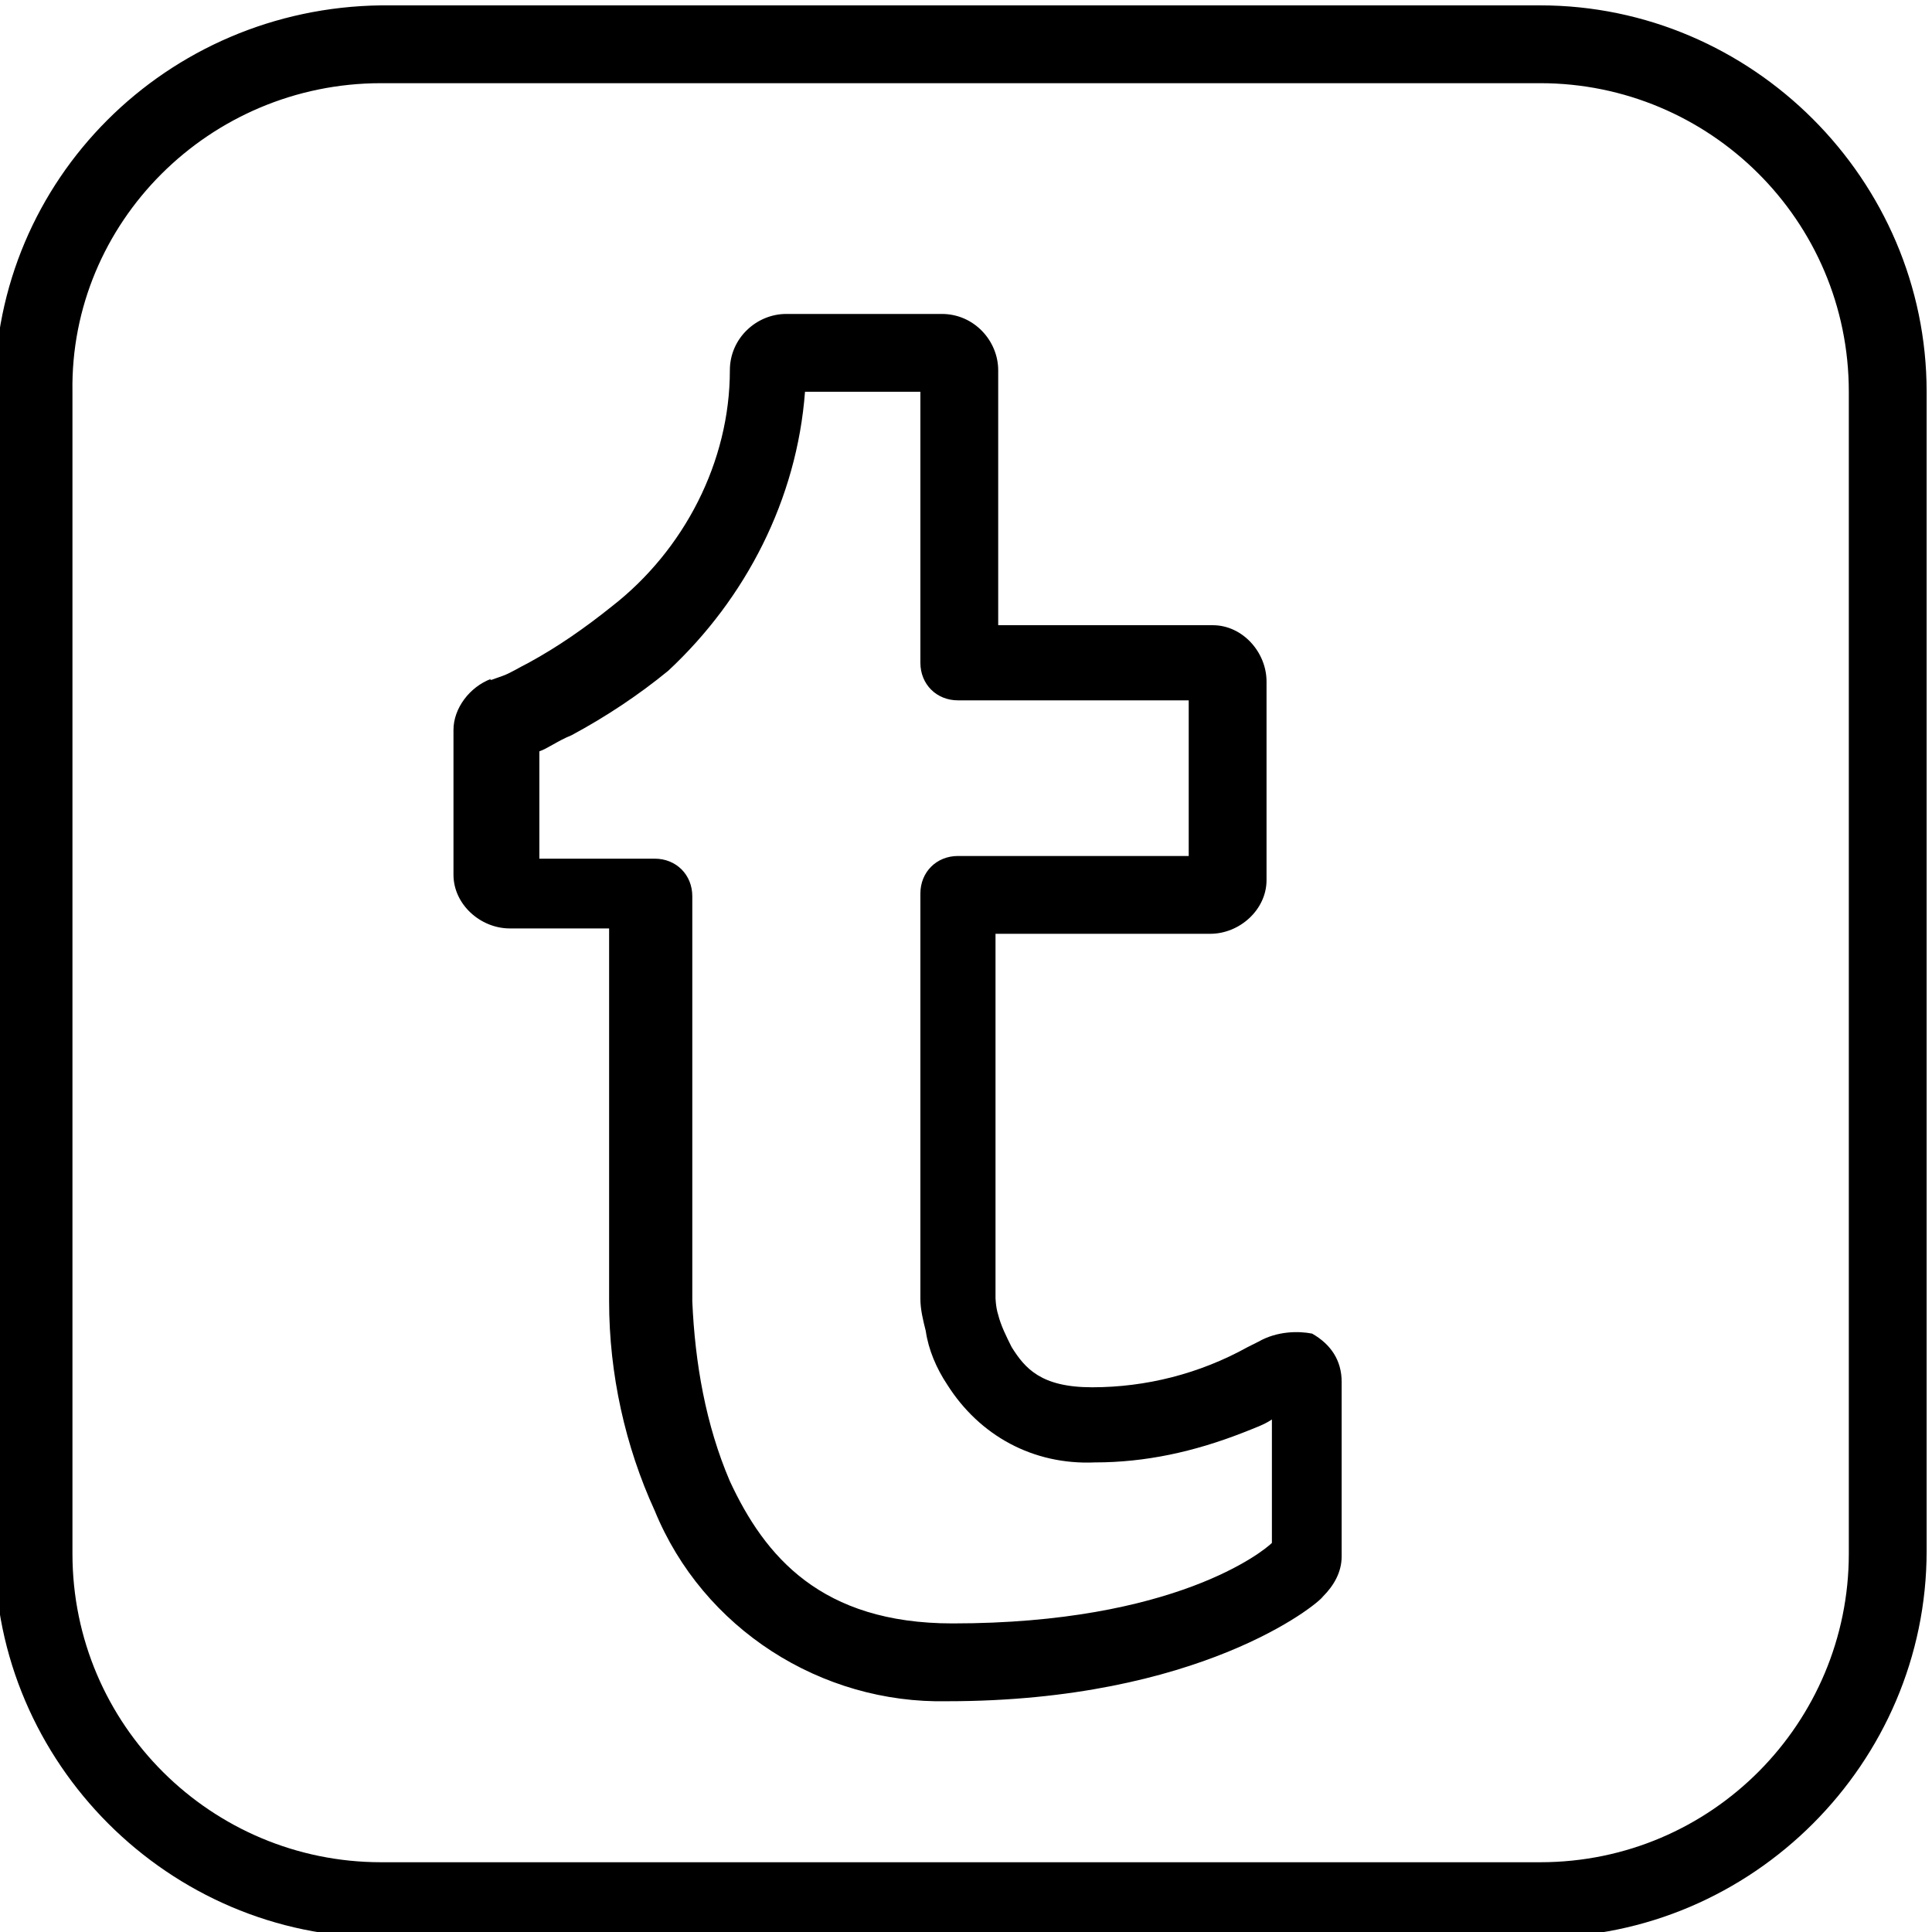 <?xml version="1.0" encoding="utf-8"?>
<!-- Generator: Adobe Illustrator 19.2.1, SVG Export Plug-In . SVG Version: 6.00 Build 0)  -->
<svg version="1.1" id="Layer_1" xmlns="http://www.w3.org/2000/svg" xmlns:xlink="http://www.w3.org/1999/xlink" x="0px" y="0px"
	 viewBox="0 0 72 72" style="enable-background:new 0 0 72 72;" xml:space="preserve">
<style type="text/css">
	.st0{clip-path:url(#SVGID_2_);}
	.st1{fill:none;stroke:#020202;stroke-width:1.11;stroke-miterlimit:10;}
	.st2{clip-path:url(#SVGID_4_);}
	.st3{clip-path:url(#SVGID_6_);}
	.st4{clip-path:url(#SVGID_8_);}
	.st5{clip-path:url(#SVGID_10_);}
	.st6{fill:none;stroke:#020202;stroke-width:0.44;stroke-miterlimit:10;}
	.st7{clip-path:url(#SVGID_12_);}
	.st8{fill:none;stroke:#000000;stroke-width:1.16;stroke-miterlimit:10;}
	.st9{fill:none;stroke:#000000;stroke-miterlimit:10;}
	.st10{clip-path:url(#SVGID_14_);}
	.st11{clip-path:url(#SVGID_16_);}
	.st12{clip-path:url(#SVGID_18_);}
	.st13{clip-path:url(#SVGID_20_);}
	.st14{clip-path:url(#SVGID_22_);}
	.st15{clip-path:url(#SVGID_24_);}
	.st16{clip-path:url(#SVGID_26_);}
	.st17{clip-path:url(#SVGID_28_);}
	.st18{clip-path:url(#SVGID_30_);}
	.st19{clip-path:url(#SVGID_32_);}
	.st20{clip-path:url(#SVGID_34_);}
	.st21{clip-path:url(#SVGID_36_);}
	.st22{clip-path:url(#SVGID_38_);}
	.st23{clip-path:url(#SVGID_40_);}
	.st24{clip-path:url(#SVGID_42_);}
	.st25{fill:none;stroke:#000000;stroke-width:1.03;stroke-miterlimit:10;}
	.st26{clip-path:url(#SVGID_44_);}
	.st27{clip-path:url(#SVGID_46_);}
	.st28{clip-path:url(#SVGID_48_);}
	.st29{clip-path:url(#SVGID_50_);}
	.st30{clip-path:url(#SVGID_52_);}
	.st31{clip-path:url(#SVGID_54_);}
	.st32{clip-path:url(#SVGID_56_);}
	.st33{clip-path:url(#SVGID_58_);}
	.st34{clip-path:url(#SVGID_60_);}
	.st35{clip-path:url(#SVGID_62_);}
	.st36{clip-path:url(#SVGID_64_);}
	.st37{clip-path:url(#SVGID_66_);}
	.st38{clip-path:url(#SVGID_68_);}
</style>
<title>icon_adjust</title>
<g>
	<defs>
		<path id="SVGID_1_" d="M-53.9-329.4c-0.3-0.3-0.7-0.3-0.9,0c0,0,0,0,0,0c-0.2,0.3-0.2,0.7,0,0.9c1.2,1,1.9,2.5,1.9,4
			c0,3.3-3.3,5.9-7.3,5.9c-3.7,0-6.9-2.4-7.2-5.4c0-0.3-0.3-0.6-0.7-0.6c-0.3,0-0.6,0.2-0.7,0.6c-0.3,3-3.5,5.4-7.2,5.4
			c-4,0-7.3-2.6-7.3-5.9c0-1.5,0.7-3,1.9-4c0.3-0.2,0.3-0.6,0.1-0.9c0,0,0,0,0,0c-0.3-0.3-0.7-0.3-0.9,0c0,0,0,0,0,0
			c-1.4,1.2-2.3,3-2.3,4.9c0,4,3.8,7.2,8.6,7.2c3.2,0.1,6.3-1.6,7.9-4.4c1.6,2.8,4.7,4.5,7.9,4.4c4.7,0,8.6-3.2,8.6-7.2
			C-51.6-326.3-52.5-328.1-53.9-329.4z"/>
	</defs>
	<clipPath id="SVGID_2_">
		<use xlink:href="#SVGID_1_"  style="overflow:visible;"/>
	</clipPath>
	<g class="st0">
		<rect x="-248" y="-698" class="st1" width="1999.6" height="1231.7"/>
	</g>
</g>
<path class="st1" d="M-53.9-329.4c-0.3-0.3-0.7-0.3-0.9,0c0,0,0,0,0,0c-0.2,0.3-0.2,0.7,0,0.9c1.2,1,1.9,2.5,1.9,4
	c0,3.3-3.3,5.9-7.3,5.9c-3.7,0-6.9-2.4-7.2-5.4c0-0.3-0.3-0.6-0.7-0.6c-0.3,0-0.6,0.2-0.7,0.6c-0.3,3-3.5,5.4-7.2,5.4
	c-4,0-7.3-2.6-7.3-5.9c0-1.5,0.7-3,1.9-4c0.3-0.2,0.3-0.6,0.1-0.9c0,0,0,0,0,0c-0.3-0.3-0.7-0.3-0.9,0c0,0,0,0,0,0
	c-1.4,1.2-2.3,3-2.3,4.9c0,4,3.8,7.2,8.6,7.2c3.2,0.1,6.3-1.6,7.9-4.4c1.6,2.8,4.7,4.5,7.9,4.4c4.7,0,8.6-3.2,8.6-7.2
	C-51.6-326.3-52.5-328.1-53.9-329.4z"/>
<g>
	<defs>
		<path id="SVGID_3_" d="M-68.1-302.7c-18.2,0-32.9-13-32.9-28.9c0-4.7,1.3-9.4,3.8-13.4c1.1,7.5,7.5,13.1,15.1,13.1
			c6.1,0,11.6-3.6,14-9.2c2.4,5.6,7.9,9.2,14,9.2c7.6,0,14.1-5.6,15.2-13.1c2.5,4,3.8,8.7,3.8,13.4
			C-35.1-315.7-49.9-302.7-68.1-302.7z M-102.5-352.8c0.3-3.3,1.9-6.3,4.4-8.5c5.2-4.3,12.9-3.7,17.3,1.4c-2,0.7-3.9,1.5-5.7,2.6
			c-2.4-2.2-6-2.3-8.5-0.2c-2.5,2.1-3,5.7-1.3,8.5c-1.3,1.6-2.5,3.4-3.4,5.3C-101.8-346.3-102.8-349.5-102.5-352.8L-102.5-352.8z
			 M-96.2-353.1c0.1-1.4,0.8-2.7,1.9-3.6c2-1.6,4.8-1.6,6.8,0c-3,1.8-5.8,4.1-8.1,6.7C-96-350.9-96.3-352-96.2-353.1L-96.2-353.1z
			 M-47.1-343.2h3.4c0,0,0.4,2.9-2.9,4.9C-46.5-338.2-44.7-342.3-47.1-343.2L-47.1-343.2z M-41.4-348.6c0,0.1,0.1,0.2,0.2,0.2h0.1
			c0.3,0.3,0.5,0.7,0.8,1h-55.3c5.9-7.9,16.1-13.2,27.6-13.2C-57.1-360.5-47.4-355.8-41.4-348.6L-41.4-348.6z M-48.8-356.8
			c0.8-0.6,1.8-1,2.8-1.1c1.4-0.1,2.9,0.3,3.9,1.2c1.9,1.6,2.5,4.4,1.3,6.6C-43-352.8-45.7-355-48.8-356.8L-48.8-356.8z
			 M-38.2-361.3c5.2,4.4,5.9,12.1,1.7,17.4c-1-1.9-2.1-3.7-3.5-5.3c1.7-2.7,1.1-6.3-1.4-8.4c-1.3-1.1-3-1.6-4.6-1.5
			c-1.4,0.1-2.7,0.7-3.8,1.6c-1.8-1-3.7-1.9-5.7-2.5C-51-364.9-43.4-365.5-38.2-361.3L-38.2-361.3z M-35.4-342.7
			c5-6,4.2-14.9-1.8-19.9c-5.9-5-14.7-4.2-19.7,1.7c0,0,0,0.1-0.1,0.1c-0.1,0.1-0.1,0.2-0.2,0.3c-3.5-1-7.2-1.6-10.9-1.5
			c-3.8,0-7.5,0.5-11.1,1.6c0-0.1-0.1-0.2-0.2-0.3c-4.9-6-13.8-6.8-19.7-1.9c0,0-0.1,0-0.1,0.1c-2.9,2.4-4.7,5.8-5,9.6
			c-0.3,3.7,0.8,7.4,3.2,10.3c0.1,0.2,0.4,0.3,0.6,0.3c-1.5,3.4-2.2,7.1-2.2,10.8c0,16.8,15.5,30.4,34.5,30.4s34.5-13.7,34.5-30.5
			c0-3.7-0.8-7.4-2.2-10.8C-35.7-342.4-35.5-342.5-35.4-342.7L-35.4-342.7z"/>
	</defs>
	<clipPath id="SVGID_4_">
		<use xlink:href="#SVGID_3_"  style="overflow:visible;"/>
	</clipPath>
	<g class="st2">
		<rect x="-248" y="-698" class="st1" width="1999.6" height="1231.7"/>
	</g>
</g>
<path class="st1" d="M-68.1-302.7c-18.2,0-32.9-13-32.9-28.9c0-4.7,1.3-9.4,3.8-13.4c1.1,7.5,7.5,13.1,15.1,13.1
	c6.1,0,11.6-3.6,14-9.2c2.4,5.6,7.9,9.2,14,9.2c7.6,0,14.1-5.6,15.2-13.1c2.5,4,3.8,8.7,3.8,13.4C-35.1-315.7-49.9-302.7-68.1-302.7
	z M-102.5-352.8c0.3-3.3,1.9-6.3,4.4-8.5c5.2-4.3,12.9-3.7,17.3,1.4c-2,0.7-3.9,1.5-5.7,2.6c-2.4-2.2-6-2.3-8.5-0.2
	c-2.5,2.1-3,5.7-1.3,8.5c-1.3,1.6-2.5,3.4-3.4,5.3C-101.8-346.3-102.8-349.5-102.5-352.8L-102.5-352.8z M-96.2-353.1
	c0.1-1.4,0.8-2.7,1.9-3.6c2-1.6,4.8-1.6,6.8,0c-3,1.8-5.8,4.1-8.1,6.7C-96-350.9-96.3-352-96.2-353.1L-96.2-353.1z M-47.1-343.2h3.4
	c0,0,0.4,2.9-2.9,4.9C-46.5-338.2-44.7-342.3-47.1-343.2L-47.1-343.2z M-41.4-348.6c0,0.1,0.1,0.2,0.2,0.2h0.1
	c0.3,0.3,0.5,0.7,0.8,1h-55.3c5.9-7.9,16.1-13.2,27.6-13.2C-57.1-360.5-47.4-355.8-41.4-348.6L-41.4-348.6z M-48.8-356.8
	c0.8-0.6,1.8-1,2.8-1.1c1.4-0.1,2.9,0.3,3.9,1.2c1.9,1.6,2.5,4.4,1.3,6.6C-43-352.8-45.7-355-48.8-356.8L-48.8-356.8z M-38.2-361.3
	c5.2,4.4,5.9,12.1,1.7,17.4c-1-1.9-2.1-3.7-3.5-5.3c1.7-2.7,1.1-6.3-1.4-8.4c-1.3-1.1-3-1.6-4.6-1.5c-1.4,0.1-2.7,0.7-3.8,1.6
	c-1.8-1-3.7-1.9-5.7-2.5C-51-364.9-43.4-365.5-38.2-361.3L-38.2-361.3z M-35.4-342.7c5-6,4.2-14.9-1.8-19.9
	c-5.9-5-14.7-4.2-19.7,1.7c0,0,0,0.1-0.1,0.1c-0.1,0.1-0.1,0.2-0.2,0.3c-3.5-1-7.2-1.6-10.9-1.5c-3.8,0-7.5,0.5-11.1,1.6
	c0-0.1-0.1-0.2-0.2-0.3c-4.9-6-13.8-6.8-19.7-1.9c0,0-0.1,0-0.1,0.1c-2.9,2.4-4.7,5.8-5,9.6c-0.3,3.7,0.8,7.4,3.2,10.3
	c0.1,0.2,0.4,0.3,0.6,0.3c-1.5,3.4-2.2,7.1-2.2,10.8c0,16.8,15.5,30.4,34.5,30.4s34.5-13.7,34.5-30.5c0-3.7-0.8-7.4-2.2-10.8
	C-35.7-342.4-35.5-342.5-35.4-342.7L-35.4-342.7z"/>
<g>
	<defs>
		<path id="SVGID_5_" d="M-53.9-329.4c-0.3-0.3-0.7-0.3-0.9,0c0,0,0,0,0,0c-0.2,0.3-0.2,0.7,0,0.9c1.2,1,1.9,2.5,1.9,4
			c0,3.3-3.3,5.9-7.3,5.9c-3.7,0-6.9-2.4-7.2-5.4c0-0.3-0.3-0.6-0.7-0.6c-0.3,0-0.6,0.2-0.7,0.6c-0.3,3-3.5,5.4-7.2,5.4
			c-4,0-7.3-2.6-7.3-5.9c0-1.5,0.7-3,1.9-4c0.3-0.2,0.3-0.6,0.1-0.9c0,0,0,0,0,0c-0.3-0.3-0.7-0.3-0.9,0c0,0,0,0,0,0
			c-1.4,1.2-2.3,3-2.3,4.9c0,4,3.8,7.2,8.6,7.2c3.2,0.1,6.3-1.6,7.9-4.4c1.6,2.8,4.7,4.5,7.9,4.4c4.7,0,8.6-3.2,8.6-7.2
			C-51.6-326.3-52.5-328.1-53.9-329.4z"/>
	</defs>
	<clipPath id="SVGID_6_">
		<use xlink:href="#SVGID_5_"  style="overflow:visible;"/>
	</clipPath>
	<g class="st3">
		<rect x="-248" y="-698" class="st1" width="1999.6" height="1231.7"/>
	</g>
</g>
<path class="st1" d="M-53.9-329.4c-0.3-0.3-0.7-0.3-0.9,0c0,0,0,0,0,0c-0.2,0.3-0.2,0.7,0,0.9c1.2,1,1.9,2.5,1.9,4
	c0,3.3-3.3,5.9-7.3,5.9c-3.7,0-6.9-2.4-7.2-5.4c0-0.3-0.3-0.6-0.7-0.6c-0.3,0-0.6,0.2-0.7,0.6c-0.3,3-3.5,5.4-7.2,5.4
	c-4,0-7.3-2.6-7.3-5.9c0-1.5,0.7-3,1.9-4c0.3-0.2,0.3-0.6,0.1-0.9c0,0,0,0,0,0c-0.3-0.3-0.7-0.3-0.9,0c0,0,0,0,0,0
	c-1.4,1.2-2.3,3-2.3,4.9c0,4,3.8,7.2,8.6,7.2c3.2,0.1,6.3-1.6,7.9-4.4c1.6,2.8,4.7,4.5,7.9,4.4c4.7,0,8.6-3.2,8.6-7.2
	C-51.6-326.3-52.5-328.1-53.9-329.4z"/>
<g>
	<defs>
		<path id="SVGID_7_" d="M-68.1-302.7c-18.2,0-32.9-13-32.9-28.9c0-4.7,1.3-9.4,3.8-13.4c1.1,7.5,7.5,13.1,15.1,13.1
			c6.1,0,11.6-3.6,14-9.2c2.4,5.6,7.9,9.2,14,9.2c7.6,0,14.1-5.6,15.2-13.1c2.5,4,3.8,8.7,3.8,13.4
			C-35.1-315.7-49.9-302.7-68.1-302.7z M-102.5-352.8c0.3-3.3,1.9-6.3,4.4-8.5c5.2-4.3,12.9-3.7,17.3,1.4c-2,0.7-3.9,1.5-5.7,2.6
			c-2.4-2.2-6-2.3-8.5-0.2c-2.5,2.1-3,5.7-1.3,8.5c-1.3,1.6-2.5,3.4-3.4,5.3C-101.8-346.3-102.8-349.5-102.5-352.8L-102.5-352.8z
			 M-96.2-353.1c0.1-1.4,0.8-2.7,1.9-3.6c2-1.6,4.8-1.6,6.8,0c-3,1.8-5.8,4.1-8.1,6.7C-96-350.9-96.3-352-96.2-353.1L-96.2-353.1z
			 M-47.1-343.2h3.4c0,0,0.4,2.9-2.9,4.9C-46.5-338.2-44.7-342.3-47.1-343.2L-47.1-343.2z M-41.4-348.6c0,0.1,0.1,0.2,0.2,0.2h0.1
			c0.3,0.3,0.5,0.7,0.8,1h-55.3c5.9-7.9,16.1-13.2,27.6-13.2C-57.1-360.5-47.4-355.8-41.4-348.6L-41.4-348.6z M-48.8-356.8
			c0.8-0.6,1.8-1,2.8-1.1c1.4-0.1,2.9,0.3,3.9,1.2c1.9,1.6,2.5,4.4,1.3,6.6C-43-352.8-45.7-355-48.8-356.8L-48.8-356.8z
			 M-38.2-361.3c5.2,4.4,5.9,12.1,1.7,17.4c-1-1.9-2.1-3.7-3.5-5.3c1.7-2.7,1.1-6.3-1.4-8.4c-1.3-1.1-3-1.6-4.6-1.5
			c-1.4,0.1-2.7,0.7-3.8,1.6c-1.8-1-3.7-1.9-5.7-2.5C-51-364.9-43.4-365.5-38.2-361.3L-38.2-361.3z M-35.4-342.7
			c5-6,4.2-14.9-1.8-19.9c-5.9-5-14.7-4.2-19.7,1.7c0,0,0,0.1-0.1,0.1c-0.1,0.1-0.1,0.2-0.2,0.3c-3.5-1-7.2-1.6-10.9-1.5
			c-3.8,0-7.5,0.5-11.1,1.6c0-0.1-0.1-0.2-0.2-0.3c-4.9-6-13.8-6.8-19.7-1.9c0,0-0.1,0-0.1,0.1c-2.9,2.4-4.7,5.8-5,9.6
			c-0.3,3.7,0.8,7.4,3.2,10.3c0.1,0.2,0.4,0.3,0.6,0.3c-1.5,3.4-2.2,7.1-2.2,10.8c0,16.8,15.5,30.4,34.5,30.4s34.5-13.7,34.5-30.5
			c0-3.7-0.8-7.4-2.2-10.8C-35.7-342.4-35.5-342.5-35.4-342.7L-35.4-342.7z"/>
	</defs>
	<clipPath id="SVGID_8_">
		<use xlink:href="#SVGID_7_"  style="overflow:visible;"/>
	</clipPath>
	<g class="st4">
		<rect x="-248" y="-698" class="st1" width="1999.6" height="1231.7"/>
	</g>
</g>
<path class="st1" d="M-68.1-302.7c-18.2,0-32.9-13-32.9-28.9c0-4.7,1.3-9.4,3.8-13.4c1.1,7.5,7.5,13.1,15.1,13.1
	c6.1,0,11.6-3.6,14-9.2c2.4,5.6,7.9,9.2,14,9.2c7.6,0,14.1-5.6,15.2-13.1c2.5,4,3.8,8.7,3.8,13.4C-35.1-315.7-49.9-302.7-68.1-302.7
	z M-102.5-352.8c0.3-3.3,1.9-6.3,4.4-8.5c5.2-4.3,12.9-3.7,17.3,1.4c-2,0.7-3.9,1.5-5.7,2.6c-2.4-2.2-6-2.3-8.5-0.2
	c-2.5,2.1-3,5.7-1.3,8.5c-1.3,1.6-2.5,3.4-3.4,5.3C-101.8-346.3-102.8-349.5-102.5-352.8L-102.5-352.8z M-96.2-353.1
	c0.1-1.4,0.8-2.7,1.9-3.6c2-1.6,4.8-1.6,6.8,0c-3,1.8-5.8,4.1-8.1,6.7C-96-350.9-96.3-352-96.2-353.1L-96.2-353.1z M-47.1-343.2h3.4
	c0,0,0.4,2.9-2.9,4.9C-46.5-338.2-44.7-342.3-47.1-343.2L-47.1-343.2z M-41.4-348.6c0,0.1,0.1,0.2,0.2,0.2h0.1
	c0.3,0.3,0.5,0.7,0.8,1h-55.3c5.9-7.9,16.1-13.2,27.6-13.2C-57.1-360.5-47.4-355.8-41.4-348.6L-41.4-348.6z M-48.8-356.8
	c0.8-0.6,1.8-1,2.8-1.1c1.4-0.1,2.9,0.3,3.9,1.2c1.9,1.6,2.5,4.4,1.3,6.6C-43-352.8-45.7-355-48.8-356.8L-48.8-356.8z M-38.2-361.3
	c5.2,4.4,5.9,12.1,1.7,17.4c-1-1.9-2.1-3.7-3.5-5.3c1.7-2.7,1.1-6.3-1.4-8.4c-1.3-1.1-3-1.6-4.6-1.5c-1.4,0.1-2.7,0.7-3.8,1.6
	c-1.8-1-3.7-1.9-5.7-2.5C-51-364.9-43.4-365.5-38.2-361.3L-38.2-361.3z M-35.4-342.7c5-6,4.2-14.9-1.8-19.9
	c-5.9-5-14.7-4.2-19.7,1.7c0,0,0,0.1-0.1,0.1c-0.1,0.1-0.1,0.2-0.2,0.3c-3.5-1-7.2-1.6-10.9-1.5c-3.8,0-7.5,0.5-11.1,1.6
	c0-0.1-0.1-0.2-0.2-0.3c-4.9-6-13.8-6.8-19.7-1.9c0,0-0.1,0-0.1,0.1c-2.9,2.4-4.7,5.8-5,9.6c-0.3,3.7,0.8,7.4,3.2,10.3
	c0.1,0.2,0.4,0.3,0.6,0.3c-1.5,3.4-2.2,7.1-2.2,10.8c0,16.8,15.5,30.4,34.5,30.4s34.5-13.7,34.5-30.5c0-3.7-0.8-7.4-2.2-10.8
	C-35.7-342.4-35.5-342.5-35.4-342.7L-35.4-342.7z"/>
<g>
	<defs>
		<path id="SVGID_9_" d="M145.8-341.1l-7.6-3.6c-0.3-0.2-0.7-0.1-1,0.1c-0.3,0.2-0.4,0.5-0.4,0.8v44.9H91v-45c0-0.3-0.2-0.6-0.4-0.8
			c-0.3-0.2-0.7-0.2-1-0.1l-7.6,3.6l-6.3-13.6l14.1-11.7l12.4-0.5c0.5,6.2,5.7,11.1,12,11.1c6.3,0,11.5-4.8,12-11.1l12,0.5
			l14.1,11.7L145.8-341.1z M154-355.8l-14.9-12.3c-0.2-0.1-0.4-0.2-0.6-0.3l-12.9-0.6h-0.4c-0.6,0-1,0.4-1,1
			c0,5.6-4.6,10.2-10.2,10.2h0c-5.6,0-10.1-4.6-10.1-10.1c0,0,0,0,0-0.1c0-0.6-0.4-1-1-1c-0.1,0-0.2,0-0.3,0.1
			c-0.1,0-0.2-0.1-0.3-0.1l-12.9,0.6c-0.2,0-0.4,0.1-0.6,0.3l-14.8,12.3c-0.3,0.3-0.4,0.7-0.3,1.1l7,15.3c0.1,0.3,0.3,0.5,0.5,0.5
			c0.2,0.1,0.5,0.1,0.7,0l7.1-3.4v44.3c0,0.6,0.4,1,1,1h47.8c0.6,0,1-0.4,1-1v-44.3l7.1,3.4c0.2,0.1,0.5,0.1,0.7,0
			c0.3-0.1,0.5-0.3,0.5-0.5l7-15.3C154.4-355,154.4-355.5,154-355.8C154-355.8,154-355.8,154-355.8z"/>
	</defs>
	<clipPath id="SVGID_10_">
		<use xlink:href="#SVGID_9_"  style="overflow:visible;"/>
	</clipPath>
	<g class="st5">
		<rect x="-323.1" y="-805.5" class="st6" width="1573" height="969"/>
	</g>
</g>
<path class="st6" d="M145.8-341.1l-7.6-3.6c-0.3-0.2-0.7-0.1-1,0.1c-0.3,0.2-0.4,0.5-0.4,0.8v44.9H91v-45c0-0.3-0.2-0.6-0.4-0.8
	c-0.3-0.2-0.7-0.2-1-0.1l-7.6,3.6l-6.3-13.6l14.1-11.7l12.4-0.5c0.5,6.2,5.7,11.1,12,11.1c6.3,0,11.5-4.8,12-11.1l12,0.5l14.1,11.7
	L145.8-341.1z M154-355.8l-14.9-12.3c-0.2-0.1-0.4-0.2-0.6-0.3l-12.9-0.6h-0.4c-0.6,0-1,0.4-1,1c0,5.6-4.6,10.2-10.2,10.2h0
	c-5.6,0-10.1-4.6-10.1-10.1c0,0,0,0,0-0.1c0-0.6-0.4-1-1-1c-0.1,0-0.2,0-0.3,0.1c-0.1,0-0.2-0.1-0.3-0.1l-12.9,0.6
	c-0.2,0-0.4,0.1-0.6,0.3l-14.8,12.3c-0.3,0.3-0.4,0.7-0.3,1.1l7,15.3c0.1,0.3,0.3,0.5,0.5,0.5c0.2,0.1,0.5,0.1,0.7,0l7.1-3.4v44.3
	c0,0.6,0.4,1,1,1h47.8c0.6,0,1-0.4,1-1v-44.3l7.1,3.4c0.2,0.1,0.5,0.1,0.7,0c0.3-0.1,0.5-0.3,0.5-0.5l7-15.3
	C154.4-355,154.4-355.5,154-355.8C154-355.8,154-355.8,154-355.8z"/>
<g>
	<defs>
		<path id="SVGID_11_" d="M-75.7-93.7c13.5,0,24.4,11,24.4,24.5c0,0,0,0,0,0.1c0.1,13.5-10.8,24.5-24.3,24.6c0,0,0,0-0.1,0
			c-13.5-0.1-24.4-11.1-24.3-24.6c0,0,0,0,0,0C-100.1-82.6-89.2-93.6-75.7-93.7C-75.7-93.7-75.7-93.7-75.7-93.7z M-75.7-97
			c-15.3,0.1-27.7,12.6-27.6,27.9c-0.1,15.3,12.3,27.8,27.6,27.9c5.8,0,11.5-1.8,16.1-5.3L-38.2-25l4.6-4.6l-21.1-21.3
			c4.3-5.1,6.7-11.5,6.7-18.1C-48-84.4-60.4-96.9-75.7-97L-75.7-97z"/>
	</defs>
	<clipPath id="SVGID_12_">
		<use xlink:href="#SVGID_11_"  style="overflow:visible;"/>
	</clipPath>
	<g class="st7">
		<rect x="-2745.1" y="-248.2" class="st8" width="3351.7" height="6768.5"/>
	</g>
</g>
<path class="st9" d="M-75.7-93.7c13.5,0,24.4,11,24.4,24.5c0,0,0,0,0,0.1c0.1,13.5-10.8,24.5-24.3,24.6c0,0,0,0-0.1,0
	c-13.5-0.1-24.4-11.1-24.3-24.6c0,0,0,0,0,0C-100.1-82.6-89.2-93.6-75.7-93.7C-75.7-93.7-75.7-93.7-75.7-93.7z M-75.7-97
	c-15.3,0.1-27.7,12.6-27.6,27.9c-0.1,15.3,12.3,27.8,27.6,27.9c5.8,0,11.5-1.8,16.1-5.3L-38.2-25l4.6-4.6l-21.1-21.3
	c4.3-5.1,6.7-11.5,6.7-18.1C-48-84.4-60.4-96.9-75.7-97L-75.7-97z"/>
<g>
	<defs>
		<path id="SVGID_13_" d="M-75.7-93.7c13.5,0,24.4,11,24.4,24.5c0,0,0,0,0,0.1c0.1,13.5-10.8,24.5-24.3,24.6c0,0,0,0-0.1,0
			c-13.5-0.1-24.4-11.1-24.3-24.6c0,0,0,0,0,0C-100.1-82.6-89.2-93.6-75.7-93.7C-75.7-93.7-75.7-93.7-75.7-93.7z M-75.7-97
			c-15.3,0.1-27.7,12.6-27.6,27.9c-0.1,15.3,12.3,27.8,27.6,27.9c5.8,0,11.5-1.8,16.1-5.3L-38.2-25l4.6-4.6l-21.1-21.3
			c4.3-5.1,6.7-11.5,6.7-18.1C-48-84.4-60.4-96.9-75.7-97L-75.7-97z"/>
	</defs>
	<clipPath id="SVGID_14_">
		<use xlink:href="#SVGID_13_"  style="overflow:visible;"/>
	</clipPath>
	<g class="st10">
		<rect x="-2745.1" y="-248.2" class="st8" width="3351.7" height="6768.5"/>
	</g>
</g>
<path class="st9" d="M-75.7-93.7c13.5,0,24.4,11,24.4,24.5c0,0,0,0,0,0.1c0.1,13.5-10.8,24.5-24.3,24.6c0,0,0,0-0.1,0
	c-13.5-0.1-24.4-11.1-24.3-24.6c0,0,0,0,0,0C-100.1-82.6-89.2-93.6-75.7-93.7C-75.7-93.7-75.7-93.7-75.7-93.7z M-75.7-97
	c-15.3,0.1-27.7,12.6-27.6,27.9c-0.1,15.3,12.3,27.8,27.6,27.9c5.8,0,11.5-1.8,16.1-5.3L-38.2-25l4.6-4.6l-21.1-21.3
	c4.3-5.1,6.7-11.5,6.7-18.1C-48-84.4-60.4-96.9-75.7-97L-75.7-97z"/>
<g>
	<defs>
		<path id="SVGID_15_" d="M-75.7-93.7c13.5,0,24.4,11,24.4,24.5c0,0,0,0,0,0.1c0.1,13.5-10.8,24.5-24.3,24.6c0,0,0,0-0.1,0
			c-13.5-0.1-24.4-11.1-24.3-24.6c0,0,0,0,0,0C-100.1-82.6-89.2-93.6-75.7-93.7C-75.7-93.7-75.7-93.7-75.7-93.7z M-75.7-97
			c-15.3,0.1-27.7,12.6-27.6,27.9c-0.1,15.3,12.3,27.8,27.6,27.9c5.8,0,11.5-1.8,16.1-5.3L-38.2-25l4.6-4.6l-21.1-21.3
			c4.3-5.1,6.7-11.5,6.7-18.1C-48-84.4-60.4-96.9-75.7-97L-75.7-97z"/>
	</defs>
	<clipPath id="SVGID_16_">
		<use xlink:href="#SVGID_15_"  style="overflow:visible;"/>
	</clipPath>
	<g class="st11">
		<rect x="-2745.1" y="-248.2" class="st8" width="3351.7" height="6768.5"/>
	</g>
</g>
<path class="st9" d="M-75.7-93.7c13.5,0,24.4,11,24.4,24.5c0,0,0,0,0,0.1c0.1,13.5-10.8,24.5-24.3,24.6c0,0,0,0-0.1,0
	c-13.5-0.1-24.4-11.1-24.3-24.6c0,0,0,0,0,0C-100.1-82.6-89.2-93.6-75.7-93.7C-75.7-93.7-75.7-93.7-75.7-93.7z M-75.7-97
	c-15.3,0.1-27.7,12.6-27.6,27.9c-0.1,15.3,12.3,27.8,27.6,27.9c5.8,0,11.5-1.8,16.1-5.3L-38.2-25l4.6-4.6l-21.1-21.3
	c4.3-5.1,6.7-11.5,6.7-18.1C-48-84.4-60.4-96.9-75.7-97L-75.7-97z"/>
<g>
	<defs>
		<path id="SVGID_17_" d="M-75.7-93.7c13.5,0,24.4,11,24.4,24.5c0,0,0,0,0,0.1c0.1,13.5-10.8,24.5-24.3,24.6c0,0,0,0-0.1,0
			c-13.5-0.1-24.4-11.1-24.3-24.6c0,0,0,0,0,0C-100.1-82.6-89.2-93.6-75.7-93.7C-75.7-93.7-75.7-93.7-75.7-93.7z M-75.7-97
			c-15.3,0.1-27.7,12.6-27.6,27.9c-0.1,15.3,12.3,27.8,27.6,27.9c5.8,0,11.5-1.8,16.1-5.3L-38.2-25l4.6-4.6l-21.1-21.3
			c4.3-5.1,6.7-11.5,6.7-18.1C-48-84.4-60.4-96.9-75.7-97L-75.7-97z"/>
	</defs>
	<clipPath id="SVGID_18_">
		<use xlink:href="#SVGID_17_"  style="overflow:visible;"/>
	</clipPath>
	<g class="st12">
		<rect x="-2745.1" y="-248.2" class="st8" width="3351.7" height="6768.5"/>
	</g>
</g>
<path class="st9" d="M-75.7-93.7c13.5,0,24.4,11,24.4,24.5c0,0,0,0,0,0.1c0.1,13.5-10.8,24.5-24.3,24.6c0,0,0,0-0.1,0
	c-13.5-0.1-24.4-11.1-24.3-24.6c0,0,0,0,0,0C-100.1-82.6-89.2-93.6-75.7-93.7C-75.7-93.7-75.7-93.7-75.7-93.7z M-75.7-97
	c-15.3,0.1-27.7,12.6-27.6,27.9c-0.1,15.3,12.3,27.8,27.6,27.9c5.8,0,11.5-1.8,16.1-5.3L-38.2-25l4.6-4.6l-21.1-21.3
	c4.3-5.1,6.7-11.5,6.7-18.1C-48-84.4-60.4-96.9-75.7-97L-75.7-97z"/>
<g>
	<defs>
		<path id="SVGID_19_" d="M-75.7-93.7c13.5,0,24.4,11,24.4,24.5c0,0,0,0,0,0.1c0.1,13.5-10.8,24.5-24.3,24.6c0,0,0,0-0.1,0
			c-13.5-0.1-24.4-11.1-24.3-24.6c0,0,0,0,0,0C-100.1-82.6-89.2-93.6-75.7-93.7C-75.7-93.7-75.7-93.7-75.7-93.7z M-75.7-97
			c-15.3,0.1-27.7,12.6-27.6,27.9c-0.1,15.3,12.3,27.8,27.6,27.9c5.8,0,11.5-1.8,16.1-5.3L-38.2-25l4.6-4.6l-21.1-21.3
			c4.3-5.1,6.7-11.5,6.7-18.1C-48-84.4-60.4-96.9-75.7-97L-75.7-97z"/>
	</defs>
	<clipPath id="SVGID_20_">
		<use xlink:href="#SVGID_19_"  style="overflow:visible;"/>
	</clipPath>
	<g class="st13">
		<rect x="-2745.1" y="-248.2" class="st8" width="3351.7" height="6768.5"/>
	</g>
</g>
<path class="st9" d="M-75.7-93.7c13.5,0,24.4,11,24.4,24.5c0,0,0,0,0,0.1c0.1,13.5-10.8,24.5-24.3,24.6c0,0,0,0-0.1,0
	c-13.5-0.1-24.4-11.1-24.3-24.6c0,0,0,0,0,0C-100.1-82.6-89.2-93.6-75.7-93.7C-75.7-93.7-75.7-93.7-75.7-93.7z M-75.7-97
	c-15.3,0.1-27.7,12.6-27.6,27.9c-0.1,15.3,12.3,27.8,27.6,27.9c5.8,0,11.5-1.8,16.1-5.3L-38.2-25l4.6-4.6l-21.1-21.3
	c4.3-5.1,6.7-11.5,6.7-18.1C-48-84.4-60.4-96.9-75.7-97L-75.7-97z"/>
<g>
	<defs>
		<path id="SVGID_21_" d="M-75.7-93.7c13.5,0,24.4,11,24.4,24.5c0,0,0,0,0,0.1c0.1,13.5-10.8,24.5-24.3,24.6c0,0,0,0-0.1,0
			c-13.5-0.1-24.4-11.1-24.3-24.6c0,0,0,0,0,0C-100.1-82.6-89.2-93.6-75.7-93.7C-75.7-93.7-75.7-93.7-75.7-93.7z M-75.7-97
			c-15.3,0.1-27.7,12.6-27.6,27.9c-0.1,15.3,12.3,27.8,27.6,27.9c5.8,0,11.5-1.8,16.1-5.3L-38.2-25l4.6-4.6l-21.1-21.3
			c4.3-5.1,6.7-11.5,6.7-18.1C-48-84.4-60.4-96.9-75.7-97L-75.7-97z"/>
	</defs>
	<clipPath id="SVGID_22_">
		<use xlink:href="#SVGID_21_"  style="overflow:visible;"/>
	</clipPath>
	<g class="st14">
		<rect x="-2745.1" y="-248.2" class="st8" width="3351.7" height="6768.5"/>
	</g>
</g>
<path class="st9" d="M-75.7-93.7c13.5,0,24.4,11,24.4,24.5c0,0,0,0,0,0.1c0.1,13.5-10.8,24.5-24.3,24.6c0,0,0,0-0.1,0
	c-13.5-0.1-24.4-11.1-24.3-24.6c0,0,0,0,0,0C-100.1-82.6-89.2-93.6-75.7-93.7C-75.7-93.7-75.7-93.7-75.7-93.7z M-75.7-97
	c-15.3,0.1-27.7,12.6-27.6,27.9c-0.1,15.3,12.3,27.8,27.6,27.9c5.8,0,11.5-1.8,16.1-5.3L-38.2-25l4.6-4.6l-21.1-21.3
	c4.3-5.1,6.7-11.5,6.7-18.1C-48-84.4-60.4-96.9-75.7-97L-75.7-97z"/>
<g>
	<defs>
		<path id="SVGID_23_" d="M-75.7-93.7c13.5,0,24.4,11,24.4,24.5c0,0,0,0,0,0.1c0.1,13.5-10.8,24.5-24.3,24.6c0,0,0,0-0.1,0
			c-13.5-0.1-24.4-11.1-24.3-24.6c0,0,0,0,0,0C-100.1-82.6-89.2-93.6-75.7-93.7C-75.7-93.7-75.7-93.7-75.7-93.7z M-75.7-97
			c-15.3,0.1-27.7,12.6-27.6,27.9c-0.1,15.3,12.3,27.8,27.6,27.9c5.8,0,11.5-1.8,16.1-5.3L-38.2-25l4.6-4.6l-21.1-21.3
			c4.3-5.1,6.7-11.5,6.7-18.1C-48-84.4-60.4-96.9-75.7-97L-75.7-97z"/>
	</defs>
	<clipPath id="SVGID_24_">
		<use xlink:href="#SVGID_23_"  style="overflow:visible;"/>
	</clipPath>
	<g class="st15">
		<rect x="-2745.1" y="-248.2" class="st8" width="3351.7" height="6768.5"/>
	</g>
</g>
<path class="st9" d="M-75.7-93.7c13.5,0,24.4,11,24.4,24.5c0,0,0,0,0,0.1c0.1,13.5-10.8,24.5-24.3,24.6c0,0,0,0-0.1,0
	c-13.5-0.1-24.4-11.1-24.3-24.6c0,0,0,0,0,0C-100.1-82.6-89.2-93.6-75.7-93.7C-75.7-93.7-75.7-93.7-75.7-93.7z M-75.7-97
	c-15.3,0.1-27.7,12.6-27.6,27.9c-0.1,15.3,12.3,27.8,27.6,27.9c5.8,0,11.5-1.8,16.1-5.3L-38.2-25l4.6-4.6l-21.1-21.3
	c4.3-5.1,6.7-11.5,6.7-18.1C-48-84.4-60.4-96.9-75.7-97L-75.7-97z"/>
<g>
	<defs>
		<path id="SVGID_25_" d="M-75.7-93.7c13.5,0,24.4,11,24.4,24.5c0,0,0,0,0,0.1c0.1,13.5-10.8,24.5-24.3,24.6c0,0,0,0-0.1,0
			c-13.5-0.1-24.4-11.1-24.3-24.6c0,0,0,0,0,0C-100.1-82.6-89.2-93.6-75.7-93.7C-75.7-93.7-75.7-93.7-75.7-93.7z M-75.7-97
			c-15.3,0.1-27.7,12.6-27.6,27.9c-0.1,15.3,12.3,27.8,27.6,27.9c5.8,0,11.5-1.8,16.1-5.3L-38.2-25l4.6-4.6l-21.1-21.3
			c4.3-5.1,6.7-11.5,6.7-18.1C-48-84.4-60.4-96.9-75.7-97L-75.7-97z"/>
	</defs>
	<clipPath id="SVGID_26_">
		<use xlink:href="#SVGID_25_"  style="overflow:visible;"/>
	</clipPath>
	<g class="st16">
		<rect x="-2745.1" y="-248.2" class="st8" width="3351.7" height="6768.5"/>
	</g>
</g>
<path class="st9" d="M-75.7-93.7c13.5,0,24.4,11,24.4,24.5c0,0,0,0,0,0.1c0.1,13.5-10.8,24.5-24.3,24.6c0,0,0,0-0.1,0
	c-13.5-0.1-24.4-11.1-24.3-24.6c0,0,0,0,0,0C-100.1-82.6-89.2-93.6-75.7-93.7C-75.7-93.7-75.7-93.7-75.7-93.7z M-75.7-97
	c-15.3,0.1-27.7,12.6-27.6,27.9c-0.1,15.3,12.3,27.8,27.6,27.9c5.8,0,11.5-1.8,16.1-5.3L-38.2-25l4.6-4.6l-21.1-21.3
	c4.3-5.1,6.7-11.5,6.7-18.1C-48-84.4-60.4-96.9-75.7-97L-75.7-97z"/>
<g>
	<defs>
		<path id="SVGID_27_" d="M-75.7-93.7c13.5,0,24.4,11,24.4,24.5c0,0,0,0,0,0.1c0.1,13.5-10.8,24.5-24.3,24.6c0,0,0,0-0.1,0
			c-13.5-0.1-24.4-11.1-24.3-24.6c0,0,0,0,0,0C-100.1-82.6-89.2-93.6-75.7-93.7C-75.7-93.7-75.7-93.7-75.7-93.7z M-75.7-97
			c-15.3,0.1-27.7,12.6-27.6,27.9c-0.1,15.3,12.3,27.8,27.6,27.9c5.8,0,11.5-1.8,16.1-5.3L-38.2-25l4.6-4.6l-21.1-21.3
			c4.3-5.1,6.7-11.5,6.7-18.1C-48-84.4-60.4-96.9-75.7-97L-75.7-97z"/>
	</defs>
	<clipPath id="SVGID_28_">
		<use xlink:href="#SVGID_27_"  style="overflow:visible;"/>
	</clipPath>
	<g class="st17">
		<rect x="-2745.1" y="-248.2" class="st8" width="3351.7" height="6768.5"/>
	</g>
</g>
<path class="st9" d="M-75.7-93.7c13.5,0,24.4,11,24.4,24.5c0,0,0,0,0,0.1c0.1,13.5-10.8,24.5-24.3,24.6c0,0,0,0-0.1,0
	c-13.5-0.1-24.4-11.1-24.3-24.6c0,0,0,0,0,0C-100.1-82.6-89.2-93.6-75.7-93.7C-75.7-93.7-75.7-93.7-75.7-93.7z M-75.7-97
	c-15.3,0.1-27.7,12.6-27.6,27.9c-0.1,15.3,12.3,27.8,27.6,27.9c5.8,0,11.5-1.8,16.1-5.3L-38.2-25l4.6-4.6l-21.1-21.3
	c4.3-5.1,6.7-11.5,6.7-18.1C-48-84.4-60.4-96.9-75.7-97L-75.7-97z"/>
<g>
	<defs>
		<path id="SVGID_29_" d="M-75.7-93.7c13.5,0,24.4,11,24.4,24.5c0,0,0,0,0,0.1c0.1,13.5-10.8,24.5-24.3,24.6c0,0,0,0-0.1,0
			c-13.5-0.1-24.4-11.1-24.3-24.6c0,0,0,0,0,0C-100.1-82.6-89.2-93.6-75.7-93.7C-75.7-93.7-75.7-93.7-75.7-93.7z M-75.7-97
			c-15.3,0.1-27.7,12.6-27.6,27.9c-0.1,15.3,12.3,27.8,27.6,27.9c5.8,0,11.5-1.8,16.1-5.3L-38.2-25l4.6-4.6l-21.1-21.3
			c4.3-5.1,6.7-11.5,6.7-18.1C-48-84.4-60.4-96.9-75.7-97L-75.7-97z"/>
	</defs>
	<clipPath id="SVGID_30_">
		<use xlink:href="#SVGID_29_"  style="overflow:visible;"/>
	</clipPath>
	<g class="st18">
		<rect x="-2745.1" y="-248.2" class="st8" width="3351.7" height="6768.5"/>
	</g>
</g>
<path class="st9" d="M-75.7-93.7c13.5,0,24.4,11,24.4,24.5c0,0,0,0,0,0.1c0.1,13.5-10.8,24.5-24.3,24.6c0,0,0,0-0.1,0
	c-13.5-0.1-24.4-11.1-24.3-24.6c0,0,0,0,0,0C-100.1-82.6-89.2-93.6-75.7-93.7C-75.7-93.7-75.7-93.7-75.7-93.7z M-75.7-97
	c-15.3,0.1-27.7,12.6-27.6,27.9c-0.1,15.3,12.3,27.8,27.6,27.9c5.8,0,11.5-1.8,16.1-5.3L-38.2-25l4.6-4.6l-21.1-21.3
	c4.3-5.1,6.7-11.5,6.7-18.1C-48-84.4-60.4-96.9-75.7-97L-75.7-97z"/>
<g>
	<defs>
		<path id="SVGID_31_" d="M-75.7-93.7c13.5,0,24.4,11,24.4,24.5c0,0,0,0,0,0.1c0.1,13.5-10.8,24.5-24.3,24.6c0,0,0,0-0.1,0
			c-13.5-0.1-24.4-11.1-24.3-24.6c0,0,0,0,0,0C-100.1-82.6-89.2-93.6-75.7-93.7C-75.7-93.7-75.7-93.7-75.7-93.7z M-75.7-97
			c-15.3,0.1-27.7,12.6-27.6,27.9c-0.1,15.3,12.3,27.8,27.6,27.9c5.8,0,11.5-1.8,16.1-5.3L-38.2-25l4.6-4.6l-21.1-21.3
			c4.3-5.1,6.7-11.5,6.7-18.1C-48-84.4-60.4-96.9-75.7-97L-75.7-97z"/>
	</defs>
	<clipPath id="SVGID_32_">
		<use xlink:href="#SVGID_31_"  style="overflow:visible;"/>
	</clipPath>
	<g class="st19">
		<rect x="-2745.1" y="-248.2" class="st8" width="3351.7" height="6768.5"/>
	</g>
</g>
<path class="st9" d="M-75.7-93.7c13.5,0,24.4,11,24.4,24.5c0,0,0,0,0,0.1c0.1,13.5-10.8,24.5-24.3,24.6c0,0,0,0-0.1,0
	c-13.5-0.1-24.4-11.1-24.3-24.6c0,0,0,0,0,0C-100.1-82.6-89.2-93.6-75.7-93.7C-75.7-93.7-75.7-93.7-75.7-93.7z M-75.7-97
	c-15.3,0.1-27.7,12.6-27.6,27.9c-0.1,15.3,12.3,27.8,27.6,27.9c5.8,0,11.5-1.8,16.1-5.3L-38.2-25l4.6-4.6l-21.1-21.3
	c4.3-5.1,6.7-11.5,6.7-18.1C-48-84.4-60.4-96.9-75.7-97L-75.7-97z"/>
<g>
	<defs>
		<path id="SVGID_33_" d="M-75.7-93.7c13.5,0,24.4,11,24.4,24.5c0,0,0,0,0,0.1c0.1,13.5-10.8,24.5-24.3,24.6c0,0,0,0-0.1,0
			c-13.5-0.1-24.4-11.1-24.3-24.6c0,0,0,0,0,0C-100.1-82.6-89.2-93.6-75.7-93.7C-75.7-93.7-75.7-93.7-75.7-93.7z M-75.7-97
			c-15.3,0.1-27.7,12.6-27.6,27.9c-0.1,15.3,12.3,27.8,27.6,27.9c5.8,0,11.5-1.8,16.1-5.3L-38.2-25l4.6-4.6l-21.1-21.3
			c4.3-5.1,6.7-11.5,6.7-18.1C-48-84.4-60.4-96.9-75.7-97L-75.7-97z"/>
	</defs>
	<clipPath id="SVGID_34_">
		<use xlink:href="#SVGID_33_"  style="overflow:visible;"/>
	</clipPath>
	<g class="st20">
		<rect x="-2745.1" y="-248.2" class="st8" width="3351.7" height="6768.5"/>
	</g>
</g>
<path class="st9" d="M-75.7-93.7c13.5,0,24.4,11,24.4,24.5c0,0,0,0,0,0.1c0.1,13.5-10.8,24.5-24.3,24.6c0,0,0,0-0.1,0
	c-13.5-0.1-24.4-11.1-24.3-24.6c0,0,0,0,0,0C-100.1-82.6-89.2-93.6-75.7-93.7C-75.7-93.7-75.7-93.7-75.7-93.7z M-75.7-97
	c-15.3,0.1-27.7,12.6-27.6,27.9c-0.1,15.3,12.3,27.8,27.6,27.9c5.8,0,11.5-1.8,16.1-5.3L-38.2-25l4.6-4.6l-21.1-21.3
	c4.3-5.1,6.7-11.5,6.7-18.1C-48-84.4-60.4-96.9-75.7-97L-75.7-97z"/>
<g>
	<defs>
		<path id="SVGID_35_" d="M-75.7-93.7c13.5,0,24.4,11,24.4,24.5c0,0,0,0,0,0.1c0.1,13.5-10.8,24.5-24.3,24.6c0,0,0,0-0.1,0
			c-13.5-0.1-24.4-11.1-24.3-24.6c0,0,0,0,0,0C-100.1-82.6-89.2-93.6-75.7-93.7C-75.7-93.7-75.7-93.7-75.7-93.7z M-75.7-97
			c-15.3,0.1-27.7,12.6-27.6,27.9c-0.1,15.3,12.3,27.8,27.6,27.9c5.8,0,11.5-1.8,16.1-5.3L-38.2-25l4.6-4.6l-21.1-21.3
			c4.3-5.1,6.7-11.5,6.7-18.1C-48-84.4-60.4-96.9-75.7-97L-75.7-97z"/>
	</defs>
	<clipPath id="SVGID_36_">
		<use xlink:href="#SVGID_35_"  style="overflow:visible;"/>
	</clipPath>
	<g class="st21">
		<rect x="-2745.1" y="-248.2" class="st8" width="3351.7" height="6768.5"/>
	</g>
</g>
<path class="st9" d="M-75.7-93.7c13.5,0,24.4,11,24.4,24.5c0,0,0,0,0,0.1c0.1,13.5-10.8,24.5-24.3,24.6c0,0,0,0-0.1,0
	c-13.5-0.1-24.4-11.1-24.3-24.6c0,0,0,0,0,0C-100.1-82.6-89.2-93.6-75.7-93.7C-75.7-93.7-75.7-93.7-75.7-93.7z M-75.7-97
	c-15.3,0.1-27.7,12.6-27.6,27.9c-0.1,15.3,12.3,27.8,27.6,27.9c5.8,0,11.5-1.8,16.1-5.3L-38.2-25l4.6-4.6l-21.1-21.3
	c4.3-5.1,6.7-11.5,6.7-18.1C-48-84.4-60.4-96.9-75.7-97L-75.7-97z"/>
<g>
	<defs>
		<path id="SVGID_37_" d="M-75.7-93.7c13.5,0,24.4,11,24.4,24.5c0,0,0,0,0,0.1c0.1,13.5-10.8,24.5-24.3,24.6c0,0,0,0-0.1,0
			c-13.5-0.1-24.4-11.1-24.3-24.6c0,0,0,0,0,0C-100.1-82.6-89.2-93.6-75.7-93.7C-75.7-93.7-75.7-93.7-75.7-93.7z M-75.7-97
			c-15.3,0.1-27.7,12.6-27.6,27.9c-0.1,15.3,12.3,27.8,27.6,27.9c5.8,0,11.5-1.8,16.1-5.3L-38.2-25l4.6-4.6l-21.1-21.3
			c4.3-5.1,6.7-11.5,6.7-18.1C-48-84.4-60.4-96.9-75.7-97L-75.7-97z"/>
	</defs>
	<clipPath id="SVGID_38_">
		<use xlink:href="#SVGID_37_"  style="overflow:visible;"/>
	</clipPath>
	<g class="st22">
		<rect x="-2745.1" y="-248.2" class="st8" width="3351.7" height="6768.5"/>
	</g>
</g>
<path class="st9" d="M-75.7-93.7c13.5,0,24.4,11,24.4,24.5c0,0,0,0,0,0.1c0.1,13.5-10.8,24.5-24.3,24.6c0,0,0,0-0.1,0
	c-13.5-0.1-24.4-11.1-24.3-24.6c0,0,0,0,0,0C-100.1-82.6-89.2-93.6-75.7-93.7C-75.7-93.7-75.7-93.7-75.7-93.7z M-75.7-97
	c-15.3,0.1-27.7,12.6-27.6,27.9c-0.1,15.3,12.3,27.8,27.6,27.9c5.8,0,11.5-1.8,16.1-5.3L-38.2-25l4.6-4.6l-21.1-21.3
	c4.3-5.1,6.7-11.5,6.7-18.1C-48-84.4-60.4-96.9-75.7-97L-75.7-97z"/>
<g>
	<defs>
		<path id="SVGID_39_" d="M-75.7-93.7c13.5,0,24.4,11,24.4,24.5c0,0,0,0,0,0.1c0.1,13.5-10.8,24.5-24.3,24.6c0,0,0,0-0.1,0
			c-13.5-0.1-24.4-11.1-24.3-24.6c0,0,0,0,0,0C-100.1-82.6-89.2-93.6-75.7-93.7C-75.7-93.7-75.7-93.7-75.7-93.7z M-75.7-97
			c-15.3,0.1-27.7,12.6-27.6,27.9c-0.1,15.3,12.3,27.8,27.6,27.9c5.8,0,11.5-1.8,16.1-5.3L-38.2-25l4.6-4.6l-21.1-21.3
			c4.3-5.1,6.7-11.5,6.7-18.1C-48-84.4-60.4-96.9-75.7-97L-75.7-97z"/>
	</defs>
	<clipPath id="SVGID_40_">
		<use xlink:href="#SVGID_39_"  style="overflow:visible;"/>
	</clipPath>
	<g class="st23">
		<rect x="-2745.1" y="-248.2" class="st8" width="3351.7" height="6768.5"/>
	</g>
</g>
<path class="st9" d="M-75.7-93.7c13.5,0,24.4,11,24.4,24.5c0,0,0,0,0,0.1c0.1,13.5-10.8,24.5-24.3,24.6c0,0,0,0-0.1,0
	c-13.5-0.1-24.4-11.1-24.3-24.6c0,0,0,0,0,0C-100.1-82.6-89.2-93.6-75.7-93.7C-75.7-93.7-75.7-93.7-75.7-93.7z M-75.7-97
	c-15.3,0.1-27.7,12.6-27.6,27.9c-0.1,15.3,12.3,27.8,27.6,27.9c5.8,0,11.5-1.8,16.1-5.3L-38.2-25l4.6-4.6l-21.1-21.3
	c4.3-5.1,6.7-11.5,6.7-18.1C-48-84.4-60.4-96.9-75.7-97L-75.7-97z"/>
<g>
	<defs>
		<path id="SVGID_41_" d="M6.6-38.6v2.8h72v-2.8C78.6-38.6,6.6-38.6,6.6-38.6z M6.6-59.8v2.8h72v-2.8L6.6-59.8L6.6-59.8z M6.6-81
			v2.8h72V-81C78.6-81,6.6-81,6.6-81z"/>
	</defs>
	<clipPath id="SVGID_42_">
		<use xlink:href="#SVGID_41_"  style="overflow:visible;"/>
	</clipPath>
	<g class="st24">
		<rect x="-2474.3" y="-225" class="st25" width="2962.3" height="5982.2"/>
	</g>
</g>
<path class="st25" d="M6.6-38.6v2.8h72v-2.8C78.6-38.6,6.6-38.6,6.6-38.6z M6.6-59.8v2.8h72v-2.8L6.6-59.8L6.6-59.8z M6.6-81v2.8h72
	V-81C78.6-81,6.6-81,6.6-81z"/>
<g>
	<defs>
		<path id="SVGID_43_" d="M6.6-38.6v2.8h72v-2.8C78.6-38.6,6.6-38.6,6.6-38.6z M6.6-59.8v2.8h72v-2.8L6.6-59.8L6.6-59.8z M6.6-81
			v2.8h72V-81C78.6-81,6.6-81,6.6-81z"/>
	</defs>
	<clipPath id="SVGID_44_">
		<use xlink:href="#SVGID_43_"  style="overflow:visible;"/>
	</clipPath>
	<g class="st26">
		<rect x="-2474.3" y="-225" class="st25" width="2962.3" height="5982.2"/>
	</g>
</g>
<path class="st25" d="M6.6-38.6v2.8h72v-2.8C78.6-38.6,6.6-38.6,6.6-38.6z M6.6-59.8v2.8h72v-2.8L6.6-59.8L6.6-59.8z M6.6-81v2.8h72
	V-81C78.6-81,6.6-81,6.6-81z"/>
<g>
	<defs>
		<path id="SVGID_45_" d="M6.6-38.6v2.8h72v-2.8C78.6-38.6,6.6-38.6,6.6-38.6z M6.6-59.8v2.8h72v-2.8L6.6-59.8L6.6-59.8z M6.6-81
			v2.8h72V-81C78.6-81,6.6-81,6.6-81z"/>
	</defs>
	<clipPath id="SVGID_46_">
		<use xlink:href="#SVGID_45_"  style="overflow:visible;"/>
	</clipPath>
	<g class="st27">
		<rect x="-2474.3" y="-225" class="st25" width="2962.3" height="5982.2"/>
	</g>
</g>
<path class="st25" d="M6.6-38.6v2.8h72v-2.8C78.6-38.6,6.6-38.6,6.6-38.6z M6.6-59.8v2.8h72v-2.8L6.6-59.8L6.6-59.8z M6.6-81v2.8h72
	V-81C78.6-81,6.6-81,6.6-81z"/>
<g>
	<defs>
		<path id="SVGID_47_" d="M6.6-38.6v2.8h72v-2.8C78.6-38.6,6.6-38.6,6.6-38.6z M6.6-59.8v2.8h72v-2.8L6.6-59.8L6.6-59.8z M6.6-81
			v2.8h72V-81C78.6-81,6.6-81,6.6-81z"/>
	</defs>
	<clipPath id="SVGID_48_">
		<use xlink:href="#SVGID_47_"  style="overflow:visible;"/>
	</clipPath>
	<g class="st28">
		<rect x="-2474.3" y="-225" class="st25" width="2962.3" height="5982.2"/>
	</g>
</g>
<path class="st25" d="M6.6-38.6v2.8h72v-2.8C78.6-38.6,6.6-38.6,6.6-38.6z M6.6-59.8v2.8h72v-2.8L6.6-59.8L6.6-59.8z M6.6-81v2.8h72
	V-81C78.6-81,6.6-81,6.6-81z"/>
<g>
	<defs>
		<path id="SVGID_49_" d="M6.6-38.6v2.8h72v-2.8C78.6-38.6,6.6-38.6,6.6-38.6z M6.6-59.8v2.8h72v-2.8L6.6-59.8L6.6-59.8z M6.6-81
			v2.8h72V-81C78.6-81,6.6-81,6.6-81z"/>
	</defs>
	<clipPath id="SVGID_50_">
		<use xlink:href="#SVGID_49_"  style="overflow:visible;"/>
	</clipPath>
	<g class="st29">
		<rect x="-2474.3" y="-225" class="st25" width="2962.3" height="5982.2"/>
	</g>
</g>
<path class="st25" d="M6.6-38.6v2.8h72v-2.8C78.6-38.6,6.6-38.6,6.6-38.6z M6.6-59.8v2.8h72v-2.8L6.6-59.8L6.6-59.8z M6.6-81v2.8h72
	V-81C78.6-81,6.6-81,6.6-81z"/>
<g>
	<defs>
		<path id="SVGID_51_" d="M6.6-38.6v2.8h72v-2.8C78.6-38.6,6.6-38.6,6.6-38.6z M6.6-59.8v2.8h72v-2.8L6.6-59.8L6.6-59.8z M6.6-81
			v2.8h72V-81C78.6-81,6.6-81,6.6-81z"/>
	</defs>
	<clipPath id="SVGID_52_">
		<use xlink:href="#SVGID_51_"  style="overflow:visible;"/>
	</clipPath>
	<g class="st30">
		<rect x="-2474.3" y="-225" class="st25" width="2962.3" height="5982.2"/>
	</g>
</g>
<path class="st25" d="M6.6-38.6v2.8h72v-2.8C78.6-38.6,6.6-38.6,6.6-38.6z M6.6-59.8v2.8h72v-2.8L6.6-59.8L6.6-59.8z M6.6-81v2.8h72
	V-81C78.6-81,6.6-81,6.6-81z"/>
<g>
	<defs>
		<path id="SVGID_53_" d="M6.6-38.6v2.8h72v-2.8C78.6-38.6,6.6-38.6,6.6-38.6z M6.6-59.8v2.8h72v-2.8L6.6-59.8L6.6-59.8z M6.6-81
			v2.8h72V-81C78.6-81,6.6-81,6.6-81z"/>
	</defs>
	<clipPath id="SVGID_54_">
		<use xlink:href="#SVGID_53_"  style="overflow:visible;"/>
	</clipPath>
	<g class="st31">
		<rect x="-2474.3" y="-225" class="st25" width="2962.3" height="5982.2"/>
	</g>
</g>
<path class="st25" d="M6.6-38.6v2.8h72v-2.8C78.6-38.6,6.6-38.6,6.6-38.6z M6.6-59.8v2.8h72v-2.8L6.6-59.8L6.6-59.8z M6.6-81v2.8h72
	V-81C78.6-81,6.6-81,6.6-81z"/>
<g>
	<defs>
		<path id="SVGID_55_" d="M6.6-38.6v2.8h72v-2.8C78.6-38.6,6.6-38.6,6.6-38.6z M6.6-59.8v2.8h72v-2.8L6.6-59.8L6.6-59.8z M6.6-81
			v2.8h72V-81C78.6-81,6.6-81,6.6-81z"/>
	</defs>
	<clipPath id="SVGID_56_">
		<use xlink:href="#SVGID_55_"  style="overflow:visible;"/>
	</clipPath>
	<g class="st32">
		<rect x="-2474.3" y="-225" class="st25" width="2962.3" height="5982.2"/>
	</g>
</g>
<path class="st25" d="M6.6-38.6v2.8h72v-2.8C78.6-38.6,6.6-38.6,6.6-38.6z M6.6-59.8v2.8h72v-2.8L6.6-59.8L6.6-59.8z M6.6-81v2.8h72
	V-81C78.6-81,6.6-81,6.6-81z"/>
<g>
	<defs>
		<path id="SVGID_57_" d="M6.6-38.6v2.8h72v-2.8C78.6-38.6,6.6-38.6,6.6-38.6z M6.6-59.8v2.8h72v-2.8L6.6-59.8L6.6-59.8z M6.6-81
			v2.8h72V-81C78.6-81,6.6-81,6.6-81z"/>
	</defs>
	<clipPath id="SVGID_58_">
		<use xlink:href="#SVGID_57_"  style="overflow:visible;"/>
	</clipPath>
	<g class="st33">
		<rect x="-2474.3" y="-225" class="st25" width="2962.3" height="5982.2"/>
	</g>
</g>
<path class="st25" d="M6.6-38.6v2.8h72v-2.8C78.6-38.6,6.6-38.6,6.6-38.6z M6.6-59.8v2.8h72v-2.8L6.6-59.8L6.6-59.8z M6.6-81v2.8h72
	V-81C78.6-81,6.6-81,6.6-81z"/>
<g>
	<defs>
		<path id="SVGID_59_" d="M6.6-38.6v2.8h72v-2.8C78.6-38.6,6.6-38.6,6.6-38.6z M6.6-59.8v2.8h72v-2.8L6.6-59.8L6.6-59.8z M6.6-81
			v2.8h72V-81C78.6-81,6.6-81,6.6-81z"/>
	</defs>
	<clipPath id="SVGID_60_">
		<use xlink:href="#SVGID_59_"  style="overflow:visible;"/>
	</clipPath>
	<g class="st34">
		<rect x="-2474.3" y="-225" class="st25" width="2962.3" height="5982.2"/>
	</g>
</g>
<path class="st25" d="M6.6-38.6v2.8h72v-2.8C78.6-38.6,6.6-38.6,6.6-38.6z M6.6-59.8v2.8h72v-2.8L6.6-59.8L6.6-59.8z M6.6-81v2.8h72
	V-81C78.6-81,6.6-81,6.6-81z"/>
<g>
	<defs>
		<path id="SVGID_61_" d="M6.6-38.6v2.8h72v-2.8C78.6-38.6,6.6-38.6,6.6-38.6z M6.6-59.8v2.8h72v-2.8L6.6-59.8L6.6-59.8z M6.6-81
			v2.8h72V-81C78.6-81,6.6-81,6.6-81z"/>
	</defs>
	<clipPath id="SVGID_62_">
		<use xlink:href="#SVGID_61_"  style="overflow:visible;"/>
	</clipPath>
	<g class="st35">
		<rect x="-2474.3" y="-225" class="st25" width="2962.3" height="5982.2"/>
	</g>
</g>
<path class="st25" d="M6.6-38.6v2.8h72v-2.8C78.6-38.6,6.6-38.6,6.6-38.6z M6.6-59.8v2.8h72v-2.8L6.6-59.8L6.6-59.8z M6.6-81v2.8h72
	V-81C78.6-81,6.6-81,6.6-81z"/>
<g>
	<defs>
		<path id="SVGID_63_" d="M6.6-38.6v2.8h72v-2.8C78.6-38.6,6.6-38.6,6.6-38.6z M6.6-59.8v2.8h72v-2.8L6.6-59.8L6.6-59.8z M6.6-81
			v2.8h72V-81C78.6-81,6.6-81,6.6-81z"/>
	</defs>
	<clipPath id="SVGID_64_">
		<use xlink:href="#SVGID_63_"  style="overflow:visible;"/>
	</clipPath>
	<g class="st36">
		<rect x="-2474.3" y="-225" class="st25" width="2962.3" height="5982.2"/>
	</g>
</g>
<path class="st25" d="M6.6-38.6v2.8h72v-2.8C78.6-38.6,6.6-38.6,6.6-38.6z M6.6-59.8v2.8h72v-2.8L6.6-59.8L6.6-59.8z M6.6-81v2.8h72
	V-81C78.6-81,6.6-81,6.6-81z"/>
<g>
	<defs>
		<path id="SVGID_65_" d="M6.6-38.6v2.8h72v-2.8C78.6-38.6,6.6-38.6,6.6-38.6z M6.6-59.8v2.8h72v-2.8L6.6-59.8L6.6-59.8z M6.6-81
			v2.8h72V-81C78.6-81,6.6-81,6.6-81z"/>
	</defs>
	<clipPath id="SVGID_66_">
		<use xlink:href="#SVGID_65_"  style="overflow:visible;"/>
	</clipPath>
	<g class="st37">
		<rect x="-2474.3" y="-225" class="st25" width="2962.3" height="5982.2"/>
	</g>
</g>
<path class="st25" d="M6.6-38.6v2.8h72v-2.8C78.6-38.6,6.6-38.6,6.6-38.6z M6.6-59.8v2.8h72v-2.8L6.6-59.8L6.6-59.8z M6.6-81v2.8h72
	V-81C78.6-81,6.6-81,6.6-81z"/>
<g>
	<defs>
		<path id="SVGID_67_" d="M6.6-38.6v2.8h72v-2.8C78.6-38.6,6.6-38.6,6.6-38.6z M6.6-59.8v2.8h72v-2.8L6.6-59.8L6.6-59.8z M6.6-81
			v2.8h72V-81C78.6-81,6.6-81,6.6-81z"/>
	</defs>
	<clipPath id="SVGID_68_">
		<use xlink:href="#SVGID_67_"  style="overflow:visible;"/>
	</clipPath>
	<g class="st38">
		<rect x="-2474.3" y="-225" class="st25" width="2962.3" height="5982.2"/>
	</g>
</g>
<path class="st25" d="M6.6-38.6v2.8h72v-2.8C78.6-38.6,6.6-38.6,6.6-38.6z M6.6-59.8v2.8h72v-2.8L6.6-59.8L6.6-59.8z M6.6-81v2.8h72
	V-81C78.6-81,6.6-81,6.6-81z"/>
<path d="M14.2,0.2C6.2,0.3-0.2,6.7-0.2,14.6v43.2c0,7.9,6.5,14.4,14.4,14.4h43.2c7.9,0,14.4-6.5,14.4-14.4V14.6
	c0-7.9-6.5-14.4-14.4-14.4H14.2z M14.2,3.1h43.2c6.3,0,11.5,5.1,11.5,11.5c0,0,0,0,0,0.1v43.2c0,6.3-5.1,11.5-11.5,11.5
	c0,0,0,0-0.1,0H14.2c-6.3,0-11.5-5.1-11.5-11.5c0,0,0,0,0-0.1V14.6C2.6,8.3,7.8,3.1,14.2,3.1C14.1,3.1,14.1,3.1,14.2,3.1z M46.9,50
	l-0.4,0.2c-1.8,1-3.8,1.5-5.8,1.5c-1.9,0-2.5-0.7-3-1.5c-0.2-0.4-0.4-0.8-0.5-1.2c-0.1-0.3-0.1-0.7-0.1-0.6V34.8h8
	c1.1,0,2.1-0.9,2.1-2c0,0,0,0,0,0v-7.4c0-1.1-0.9-2.1-2-2.1c0,0,0,0,0,0h-8v-9.5c0-1.1-0.9-2.1-2.1-2.1c0,0-5.8,0-5.8,0
	c-1.1,0-2.1,0.9-2.1,2.1c0,3.4-1.7,6.7-4.4,8.8c-1,0.8-2,1.5-3.1,2.1c-0.4,0.2-0.7,0.4-1,0.5s-0.5,0.2-0.4,0.1l0,0
	c-0.8,0.3-1.4,1.1-1.4,1.9v5.4c0,1.1,1,2,2.1,2h3.7v13.9c0,2.7,0.6,5.4,1.7,7.8c1.8,4.4,6.2,7.2,10.9,7.1c9.4,0,13.8-3.6,14-3.9l0,0
	c0.4-0.4,0.7-0.9,0.7-1.5v-6.5c0-0.8-0.4-1.4-1.1-1.8C48.4,49.6,47.6,49.6,46.9,50 M30,14.6h4.3v10.1c0,0.8,0.6,1.4,1.4,1.4h8.6v5.8
	h-8.6c-0.8,0-1.4,0.6-1.4,1.4v15.1c0,0.4,0.1,0.8,0.2,1.2c0.1,0.7,0.4,1.4,0.8,2c1.2,1.9,3.2,3,5.5,2.9c1.9,0,3.7-0.4,5.5-1.1
	c0.5-0.2,0.8-0.3,1.1-0.5v4.6c-0.3,0.3-3.6,3-11.9,3c-4.9,0-7-2.5-8.3-5.3c-0.9-2.1-1.3-4.4-1.4-6.7V33.4c0-0.8-0.6-1.4-1.4-1.4
	c0,0,0,0,0,0h-4.3v-4c0.3-0.1,0.7-0.4,1.2-0.6c1.3-0.7,2.5-1.5,3.6-2.4C27.8,22.3,29.7,18.6,30,14.6z"/>
</svg>
